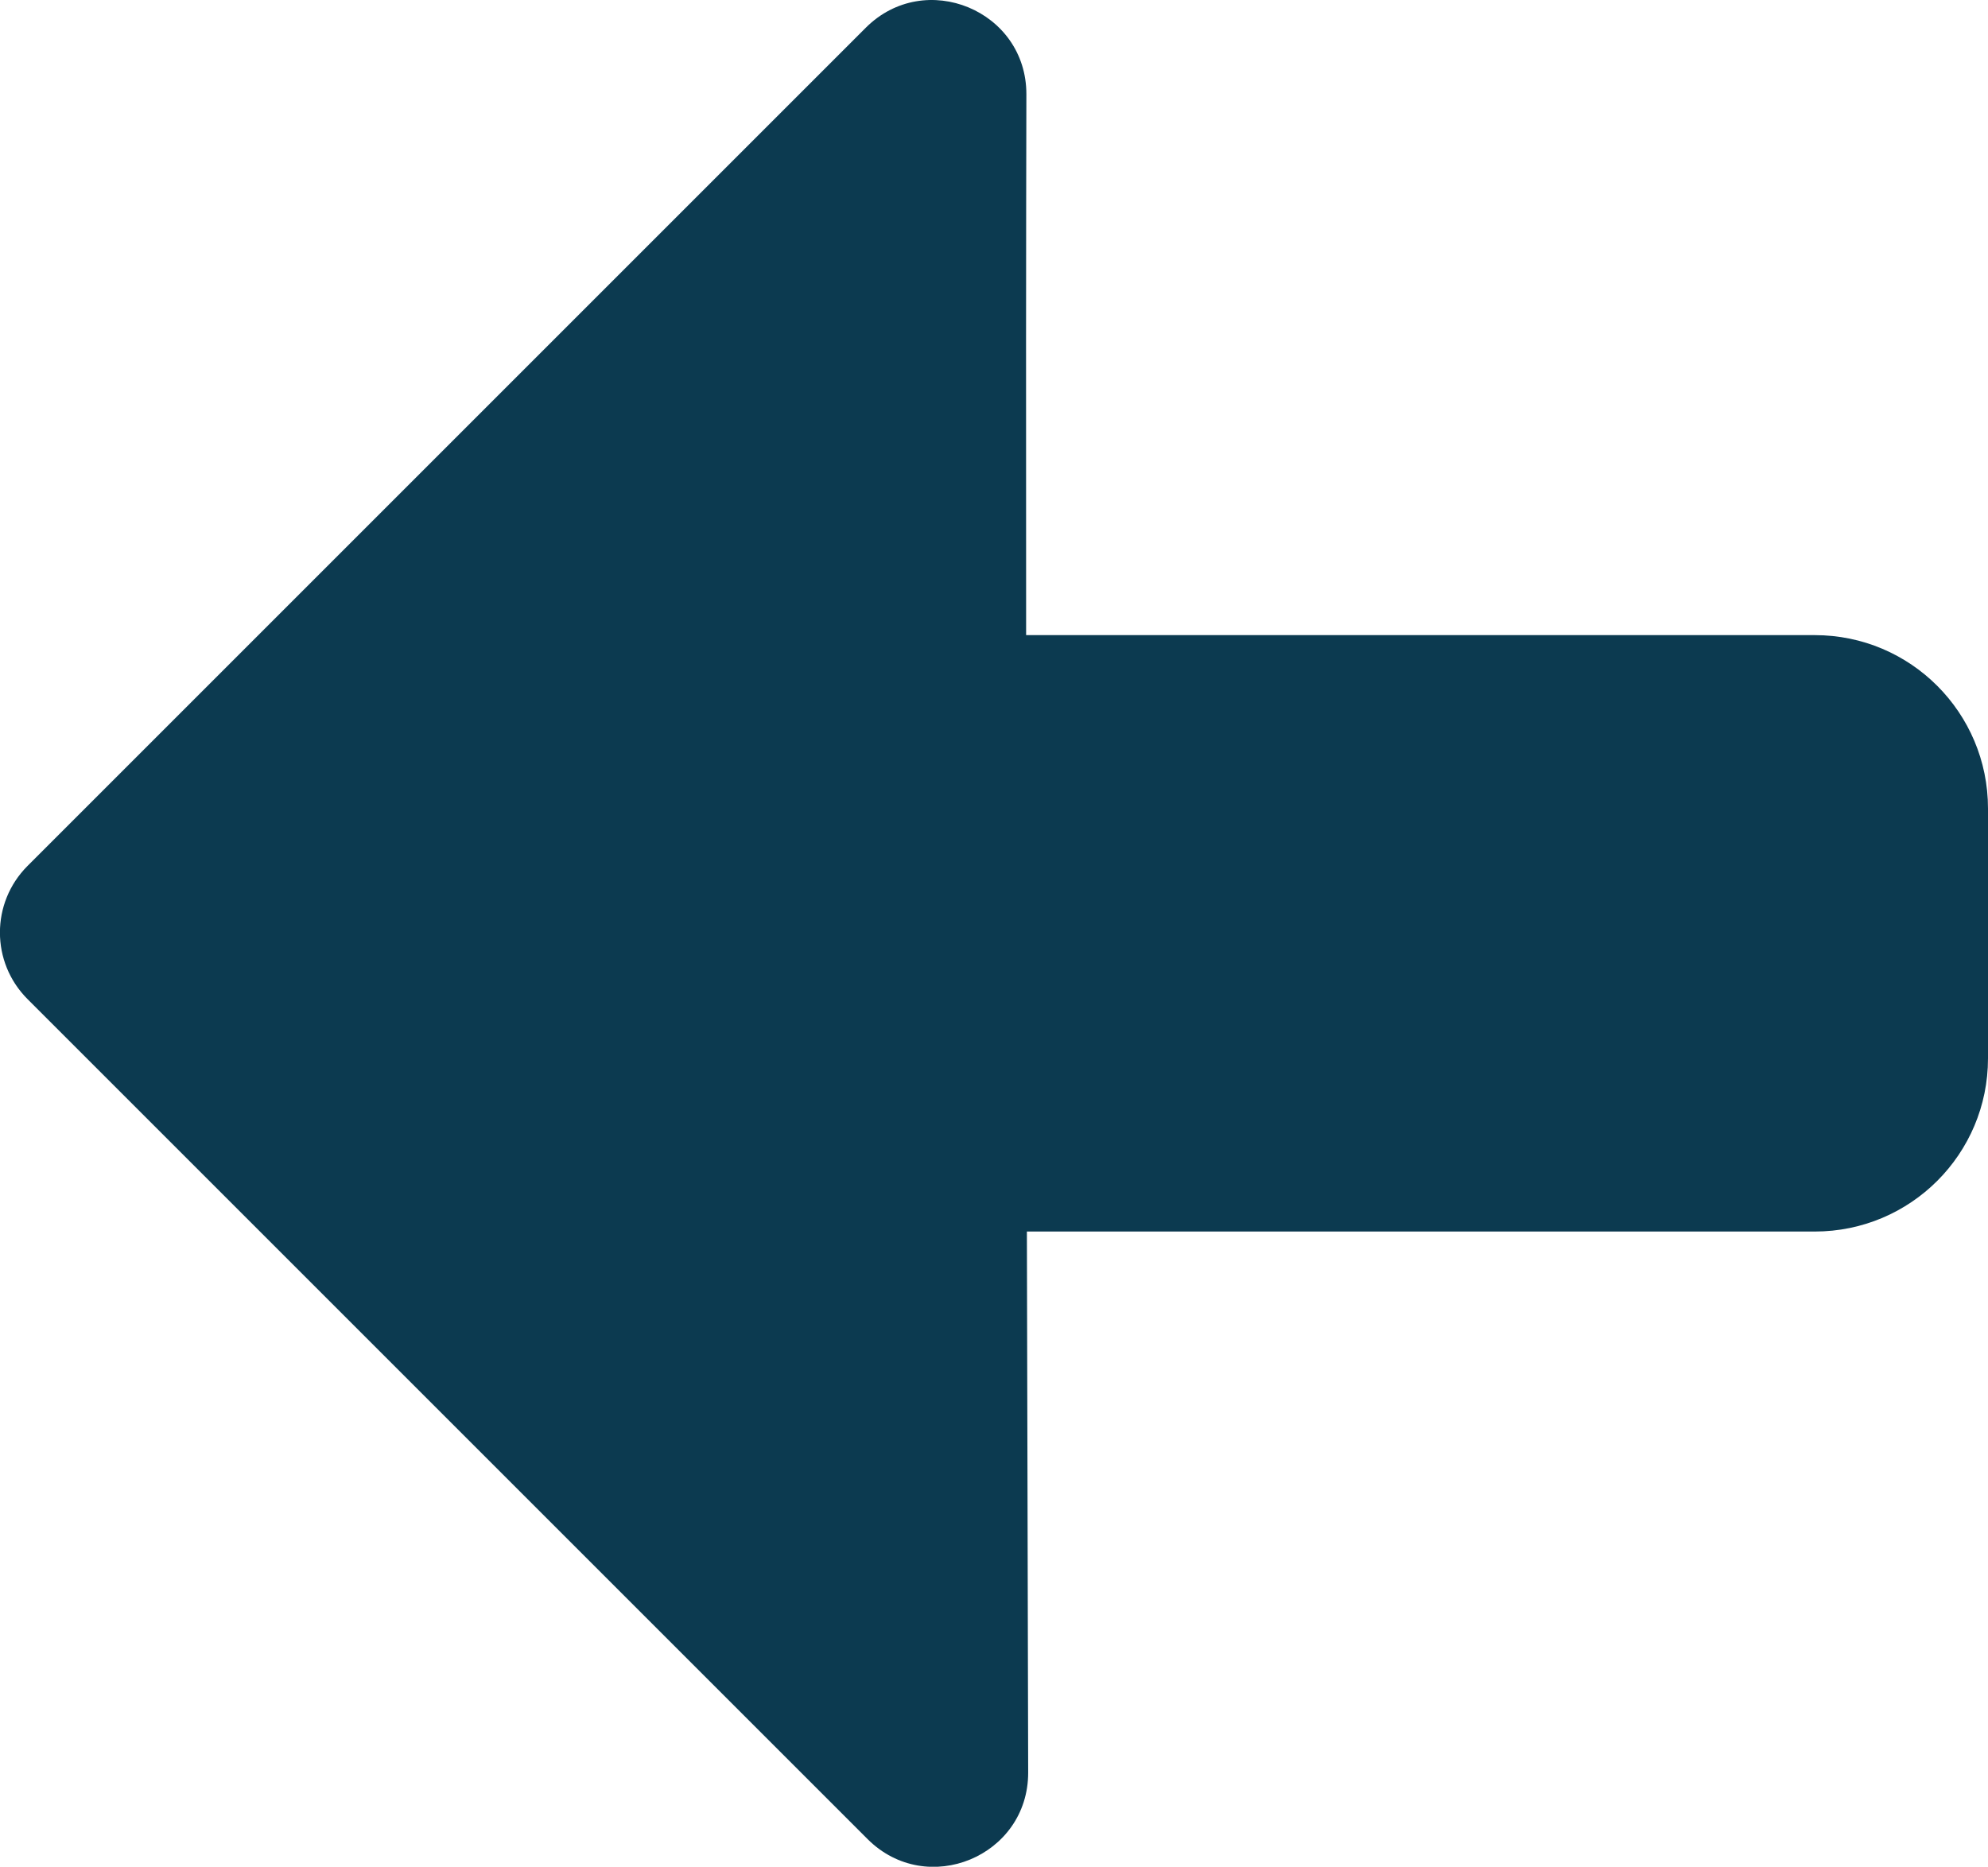 <?xml version="1.0" encoding="utf-8"?>
<!-- Generator: Adobe Illustrator 16.0.0, SVG Export Plug-In . SVG Version: 6.00 Build 0)  -->
<!DOCTYPE svg PUBLIC "-//W3C//DTD SVG 1.1//EN" "http://www.w3.org/Graphics/SVG/1.1/DTD/svg11.dtd">
<svg version="1.1" id="Layer_1" xmlns="http://www.w3.org/2000/svg" xmlns:xlink="http://www.w3.org/1999/xlink" x="0px" y="0px"
	 width="23.208px" height="21.794px" viewBox="0 0 23.208 21.794" enable-background="new 0 0 23.208 21.794" xml:space="preserve">
<g>
	<defs>
		<rect id="SVGID_1_" x="48.027" y="-1445.682" width="1280" height="13162.8"/>
	</defs>
	<clipPath id="SVGID_2_">
		<use xlink:href="#SVGID_1_"  overflow="visible"/>
	</clipPath>
</g>
<path fill="#0C3A50" d="M21.186,7.415h-9.207c-0.002-2.433-0.001-4.679,0.003-6.314c0.002-0.979-1.183-1.469-1.875-0.777
	l-9.786,9.786c-0.429,0.43-0.429,1.124,0,1.554l9.807,9.807c0.692,0.692,1.876,0.203,1.875-0.777
	c-0.004-1.633-0.01-3.88-0.015-6.316h9.197c1.118,0,2.023-0.904,2.023-2.022V9.439C23.208,8.321,22.304,7.415,21.186,7.415z"/>
</svg>
